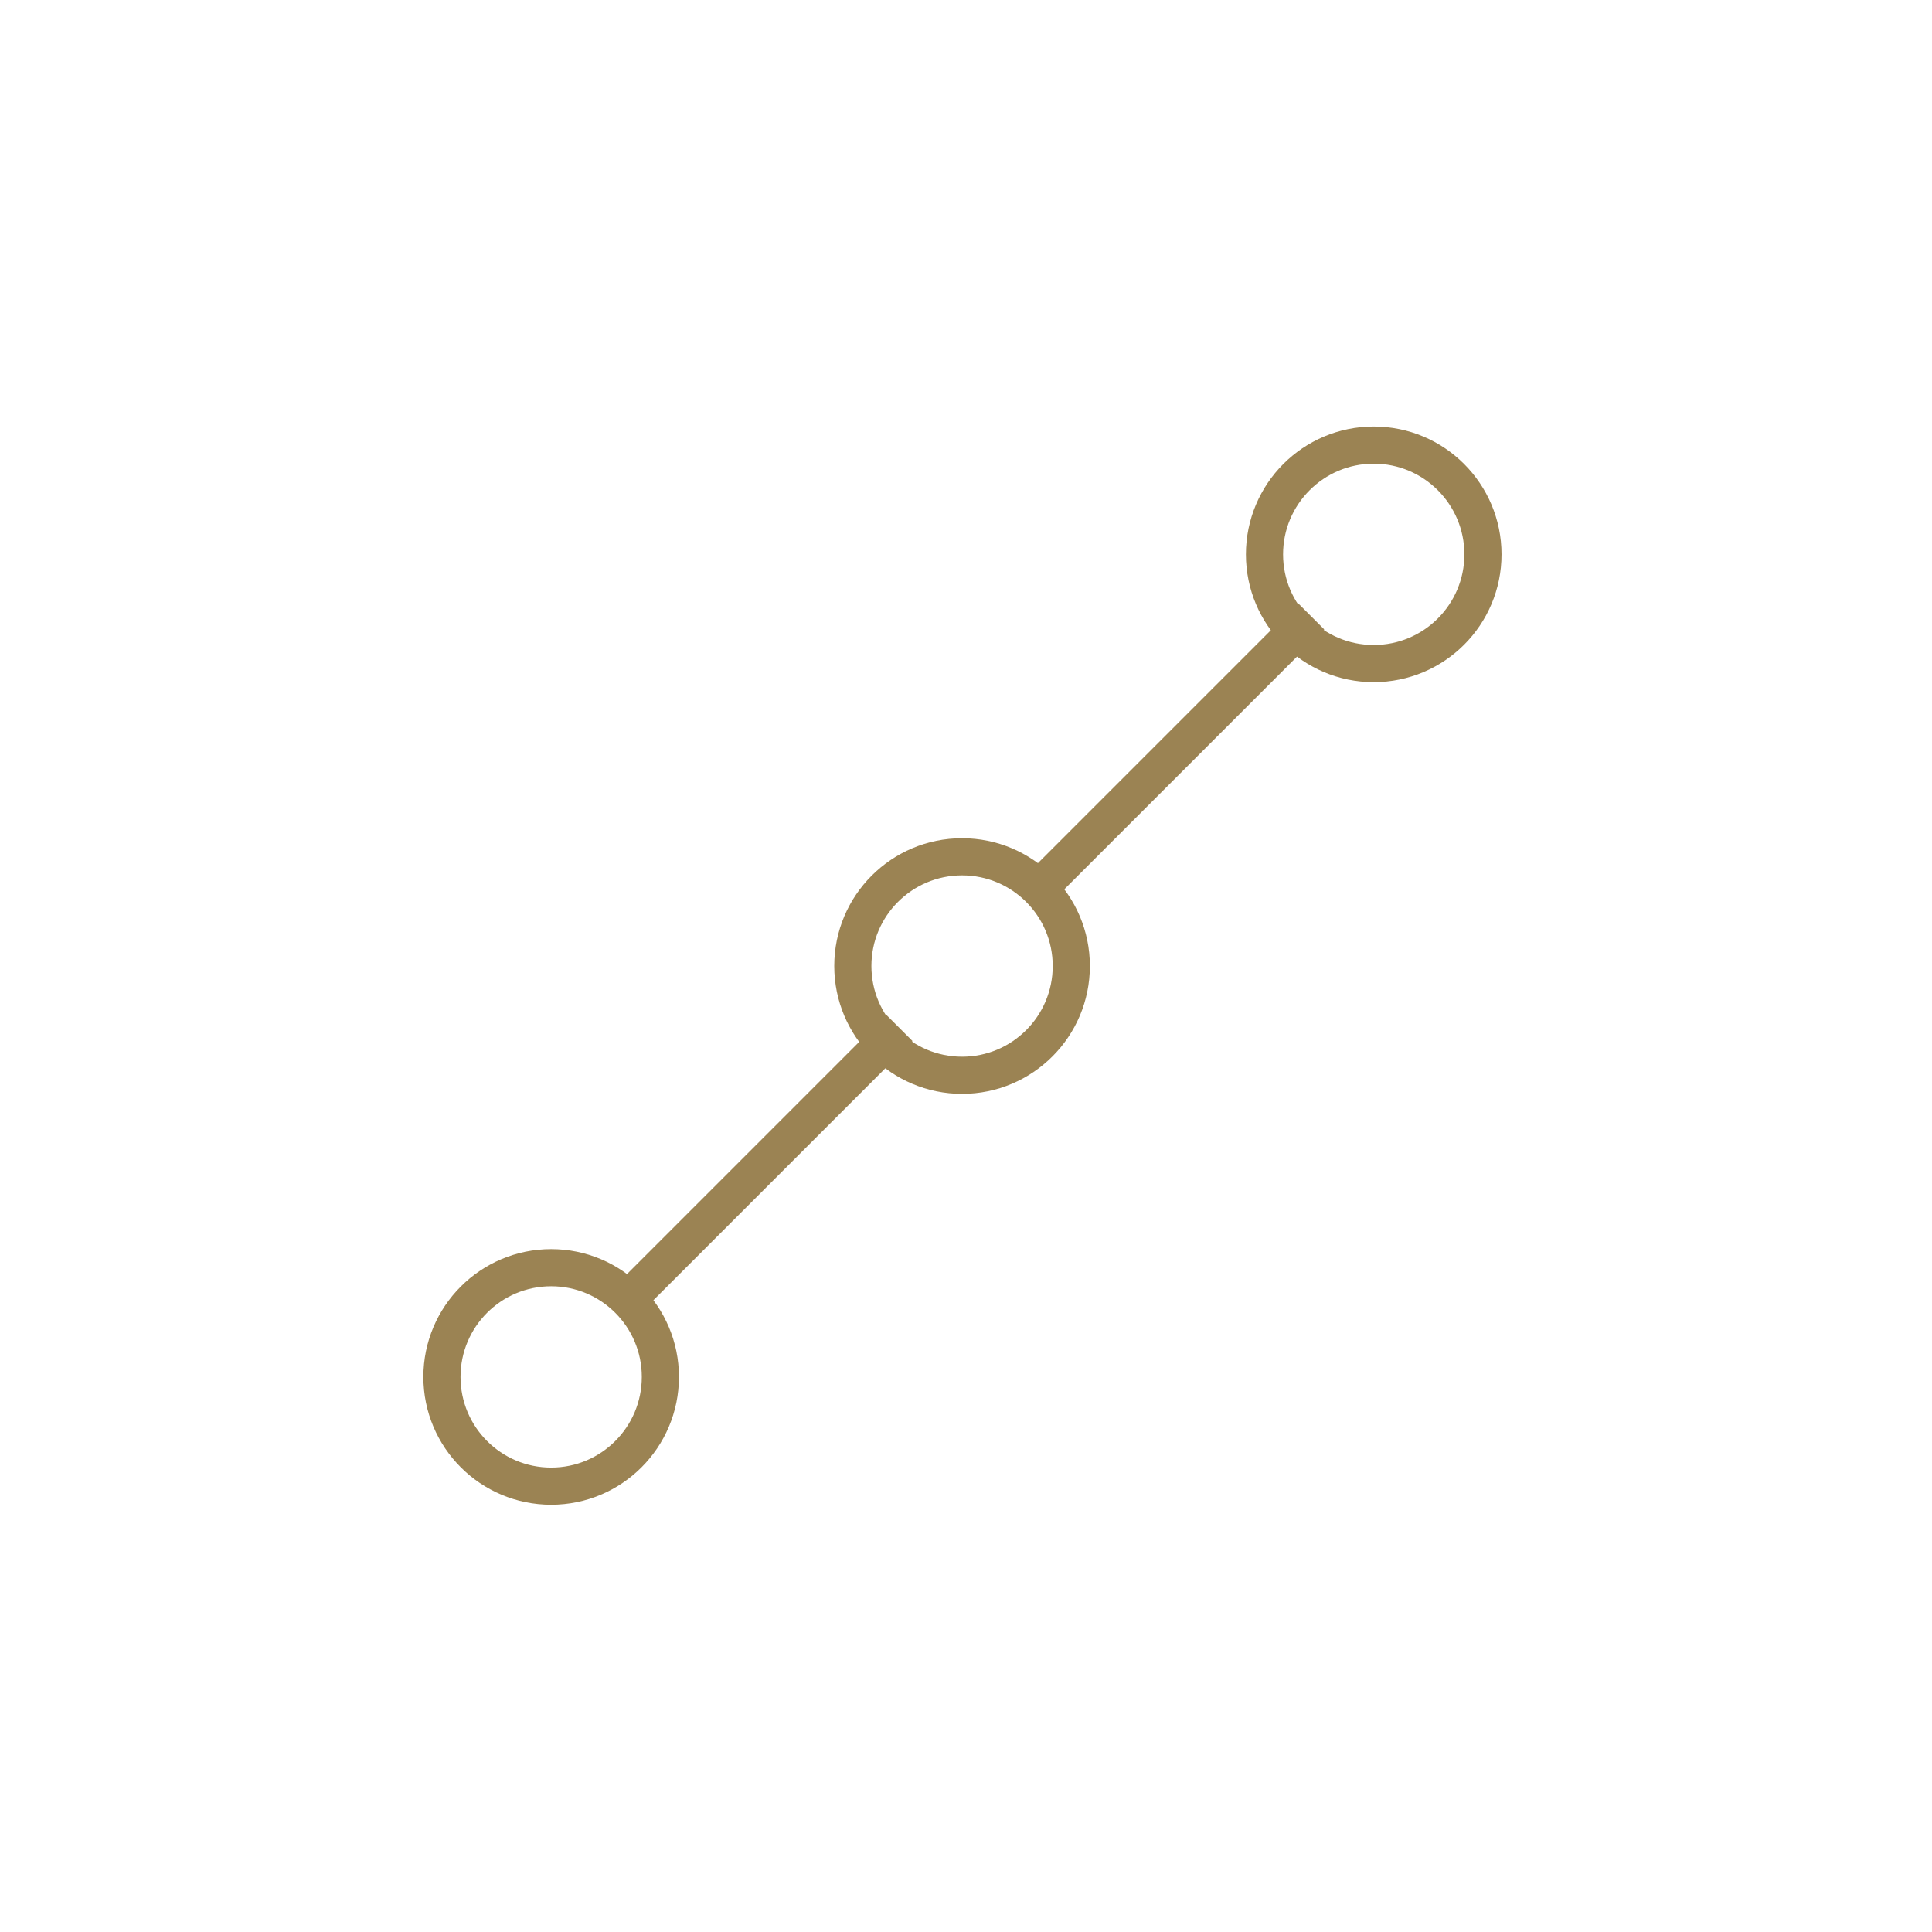 <svg width="52" height="52" viewBox="0 0 52 52" fill="none" xmlns="http://www.w3.org/2000/svg">
<path d="M25.894 28.941C27.518 28.941 28.834 27.624 28.834 26C28.834 24.377 27.518 23.061 25.894 23.061C24.27 23.061 22.954 24.377 22.954 26C22.954 27.624 24.27 28.941 25.894 28.941Z" stroke="#9B8353" stroke-miterlimit="10" stroke-linecap="square"/>
<path d="M36.974 17.86C38.598 17.86 39.914 16.544 39.914 14.921C39.914 13.297 38.598 11.98 36.974 11.98C35.35 11.98 34.034 13.297 34.034 14.921C34.034 16.544 35.35 17.86 36.974 17.86Z" stroke="#9B8353" stroke-miterlimit="10" stroke-linecap="square"/>
<path d="M34.935 16.94L28.175 23.7" stroke="#9B8353" stroke-miterlimit="10" stroke-linecap="square"/>
<path d="M14.835 40C16.458 40 17.774 38.684 17.774 37.06C17.774 35.436 16.458 34.12 14.835 34.12C13.211 34.12 11.895 35.436 11.895 37.06C11.895 38.684 13.211 40 14.835 40Z" stroke="#9B8353" stroke-miterlimit="10" stroke-linecap="square"/>
<path d="M23.854 28.02L17.114 34.761" stroke="#9B8353" stroke-miterlimit="10" stroke-linecap="square"/>
</svg>
